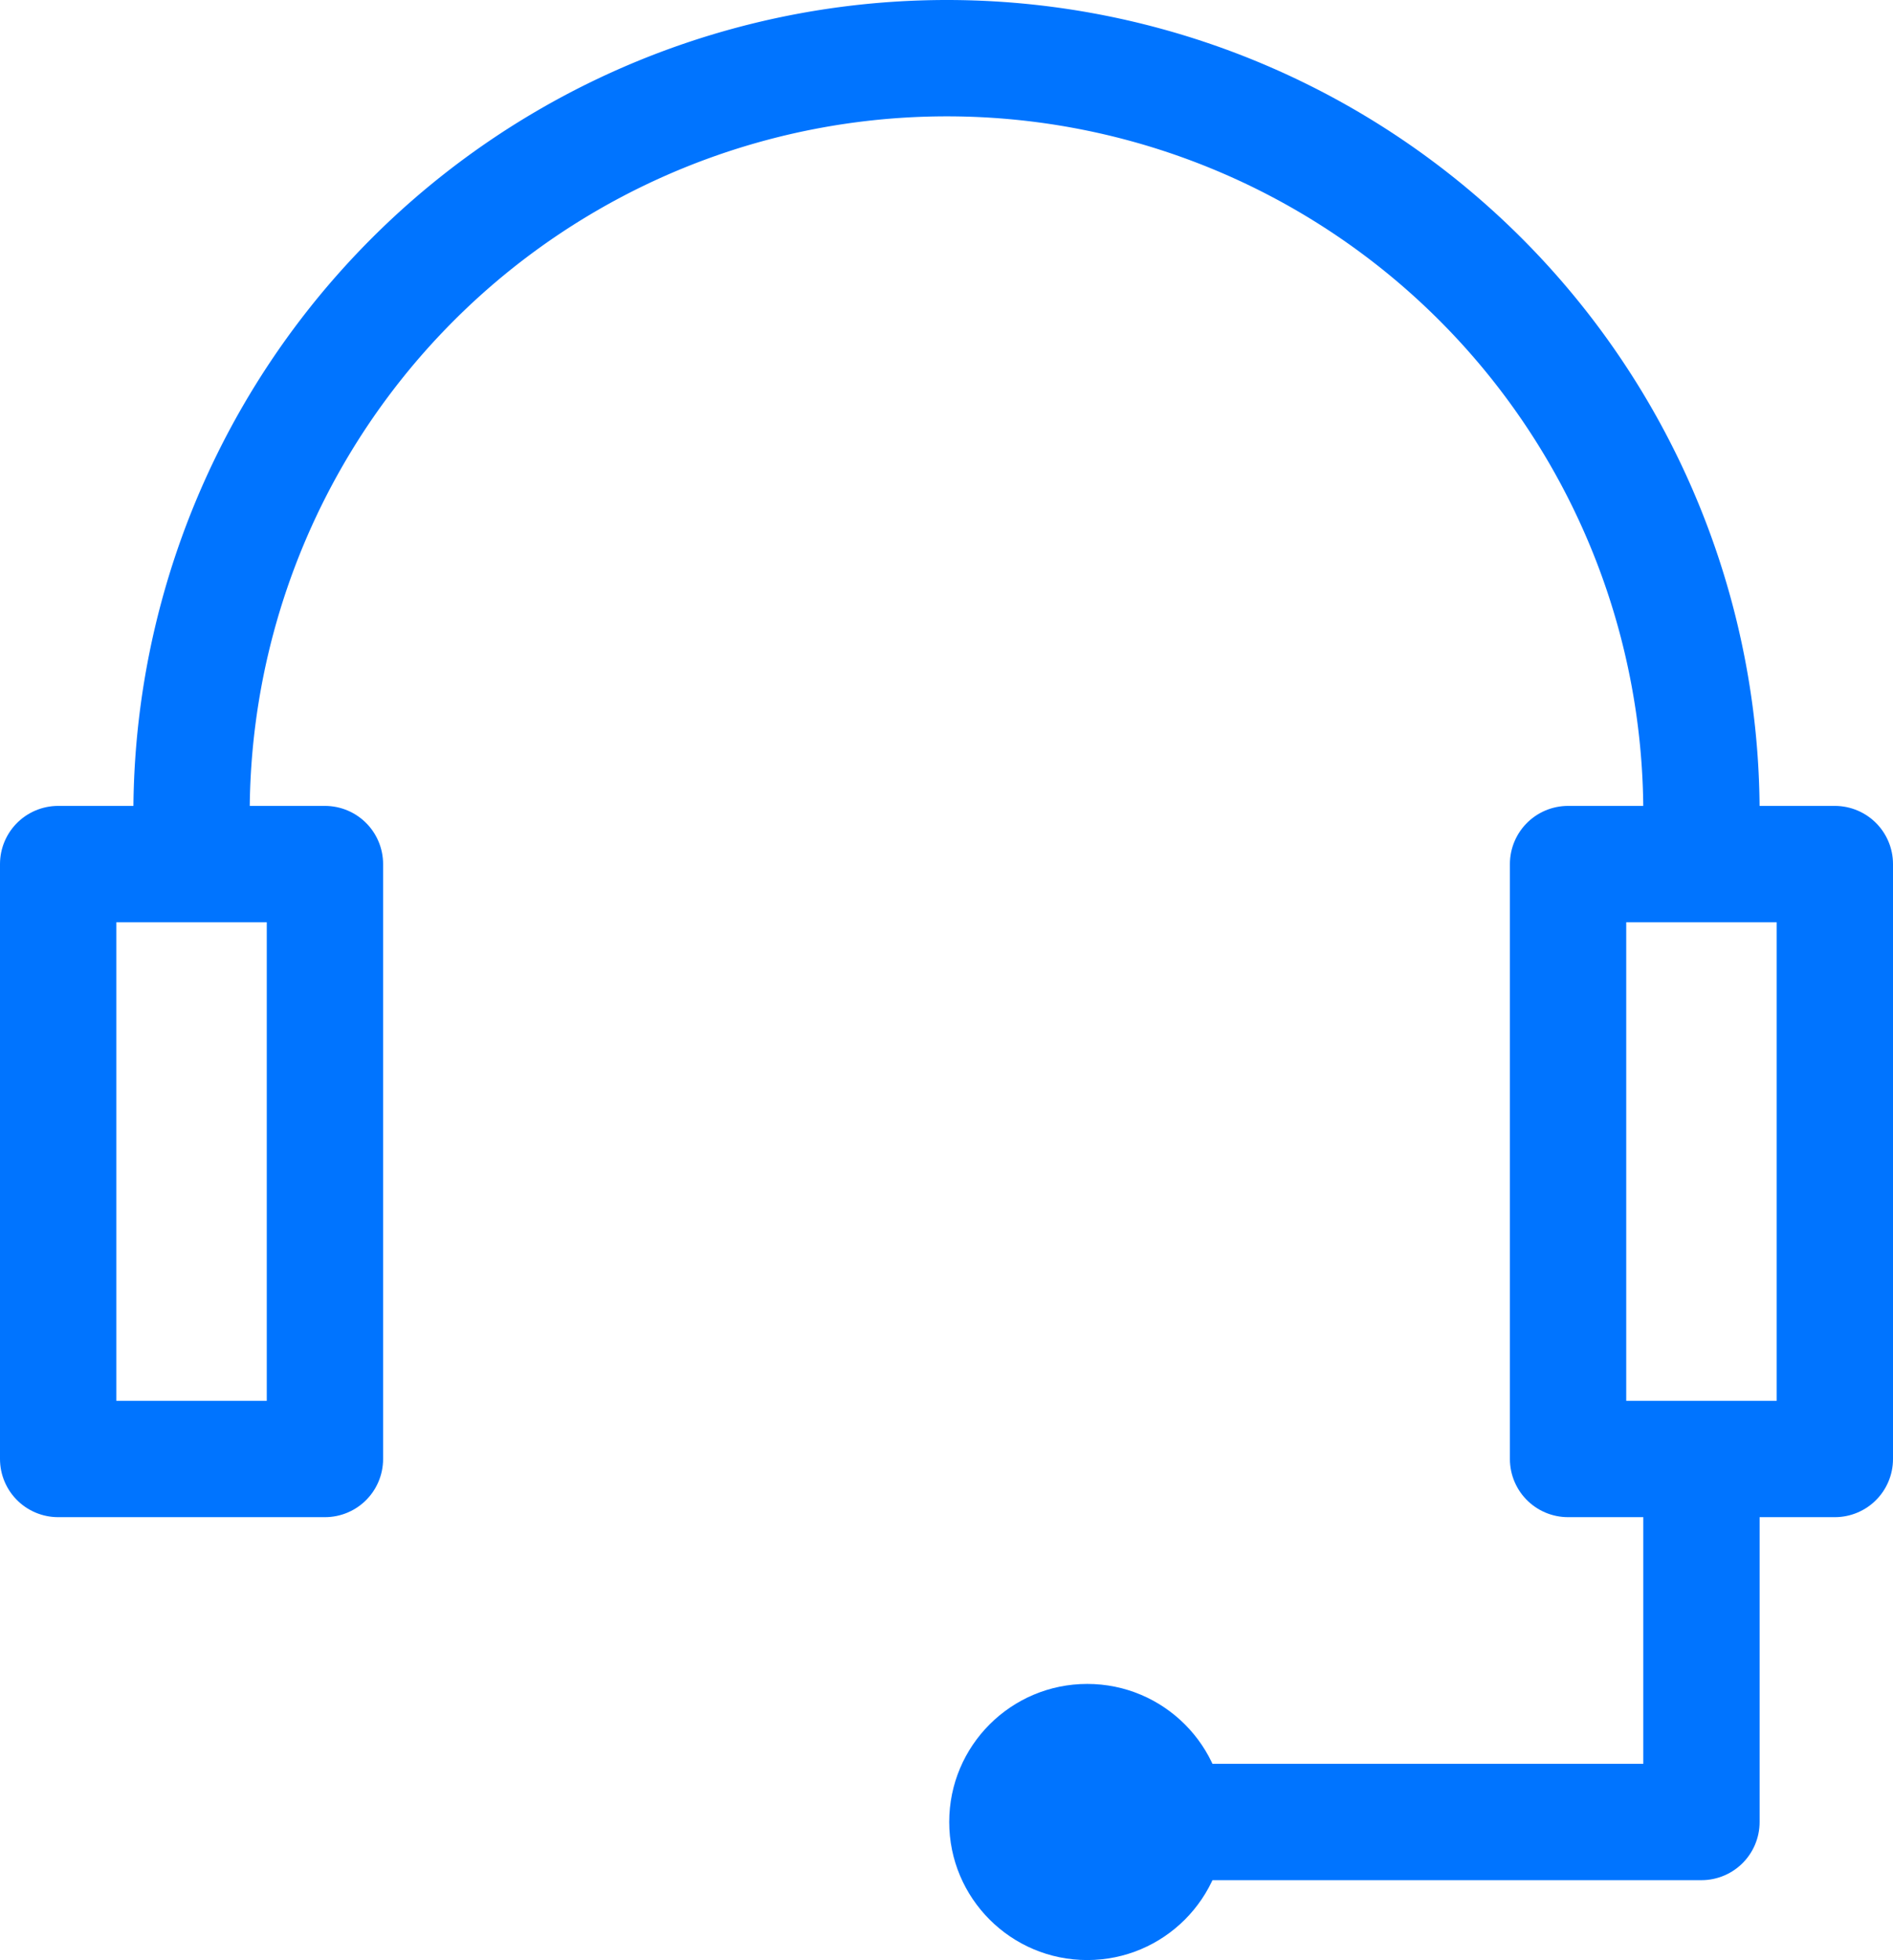 <svg xmlns="http://www.w3.org/2000/svg" width="24.41" height="25.27" viewBox="0 0 24.41 25.27"><defs><style>.cls-1{fill:#0074ff;}.cls-2{fill:none;stroke:#0074ff;stroke-linecap:round;stroke-linejoin:round;stroke-width:1.5px;}</style></defs><g id="Layer_2" data-name="Layer 2"><g id="Layer_1-2" data-name="Layer 1"><circle class="cls-1" cx="14.02" cy="23.49" r="1.78"/><rect class="cls-2" x="0.75" y="11.14" width="3.44" height="7.67"/><rect class="cls-2" x="20.22" y="11.14" width="3.44" height="7.67"/><path class="cls-2" d="M2.47,10.48A9.74,9.74,0,0,1,12.21.75h0a9.73,9.73,0,0,1,9.73,9.73"/><polyline class="cls-2" points="21.94 19.31 21.94 23.49 14.02 23.49"/></g></g></svg>